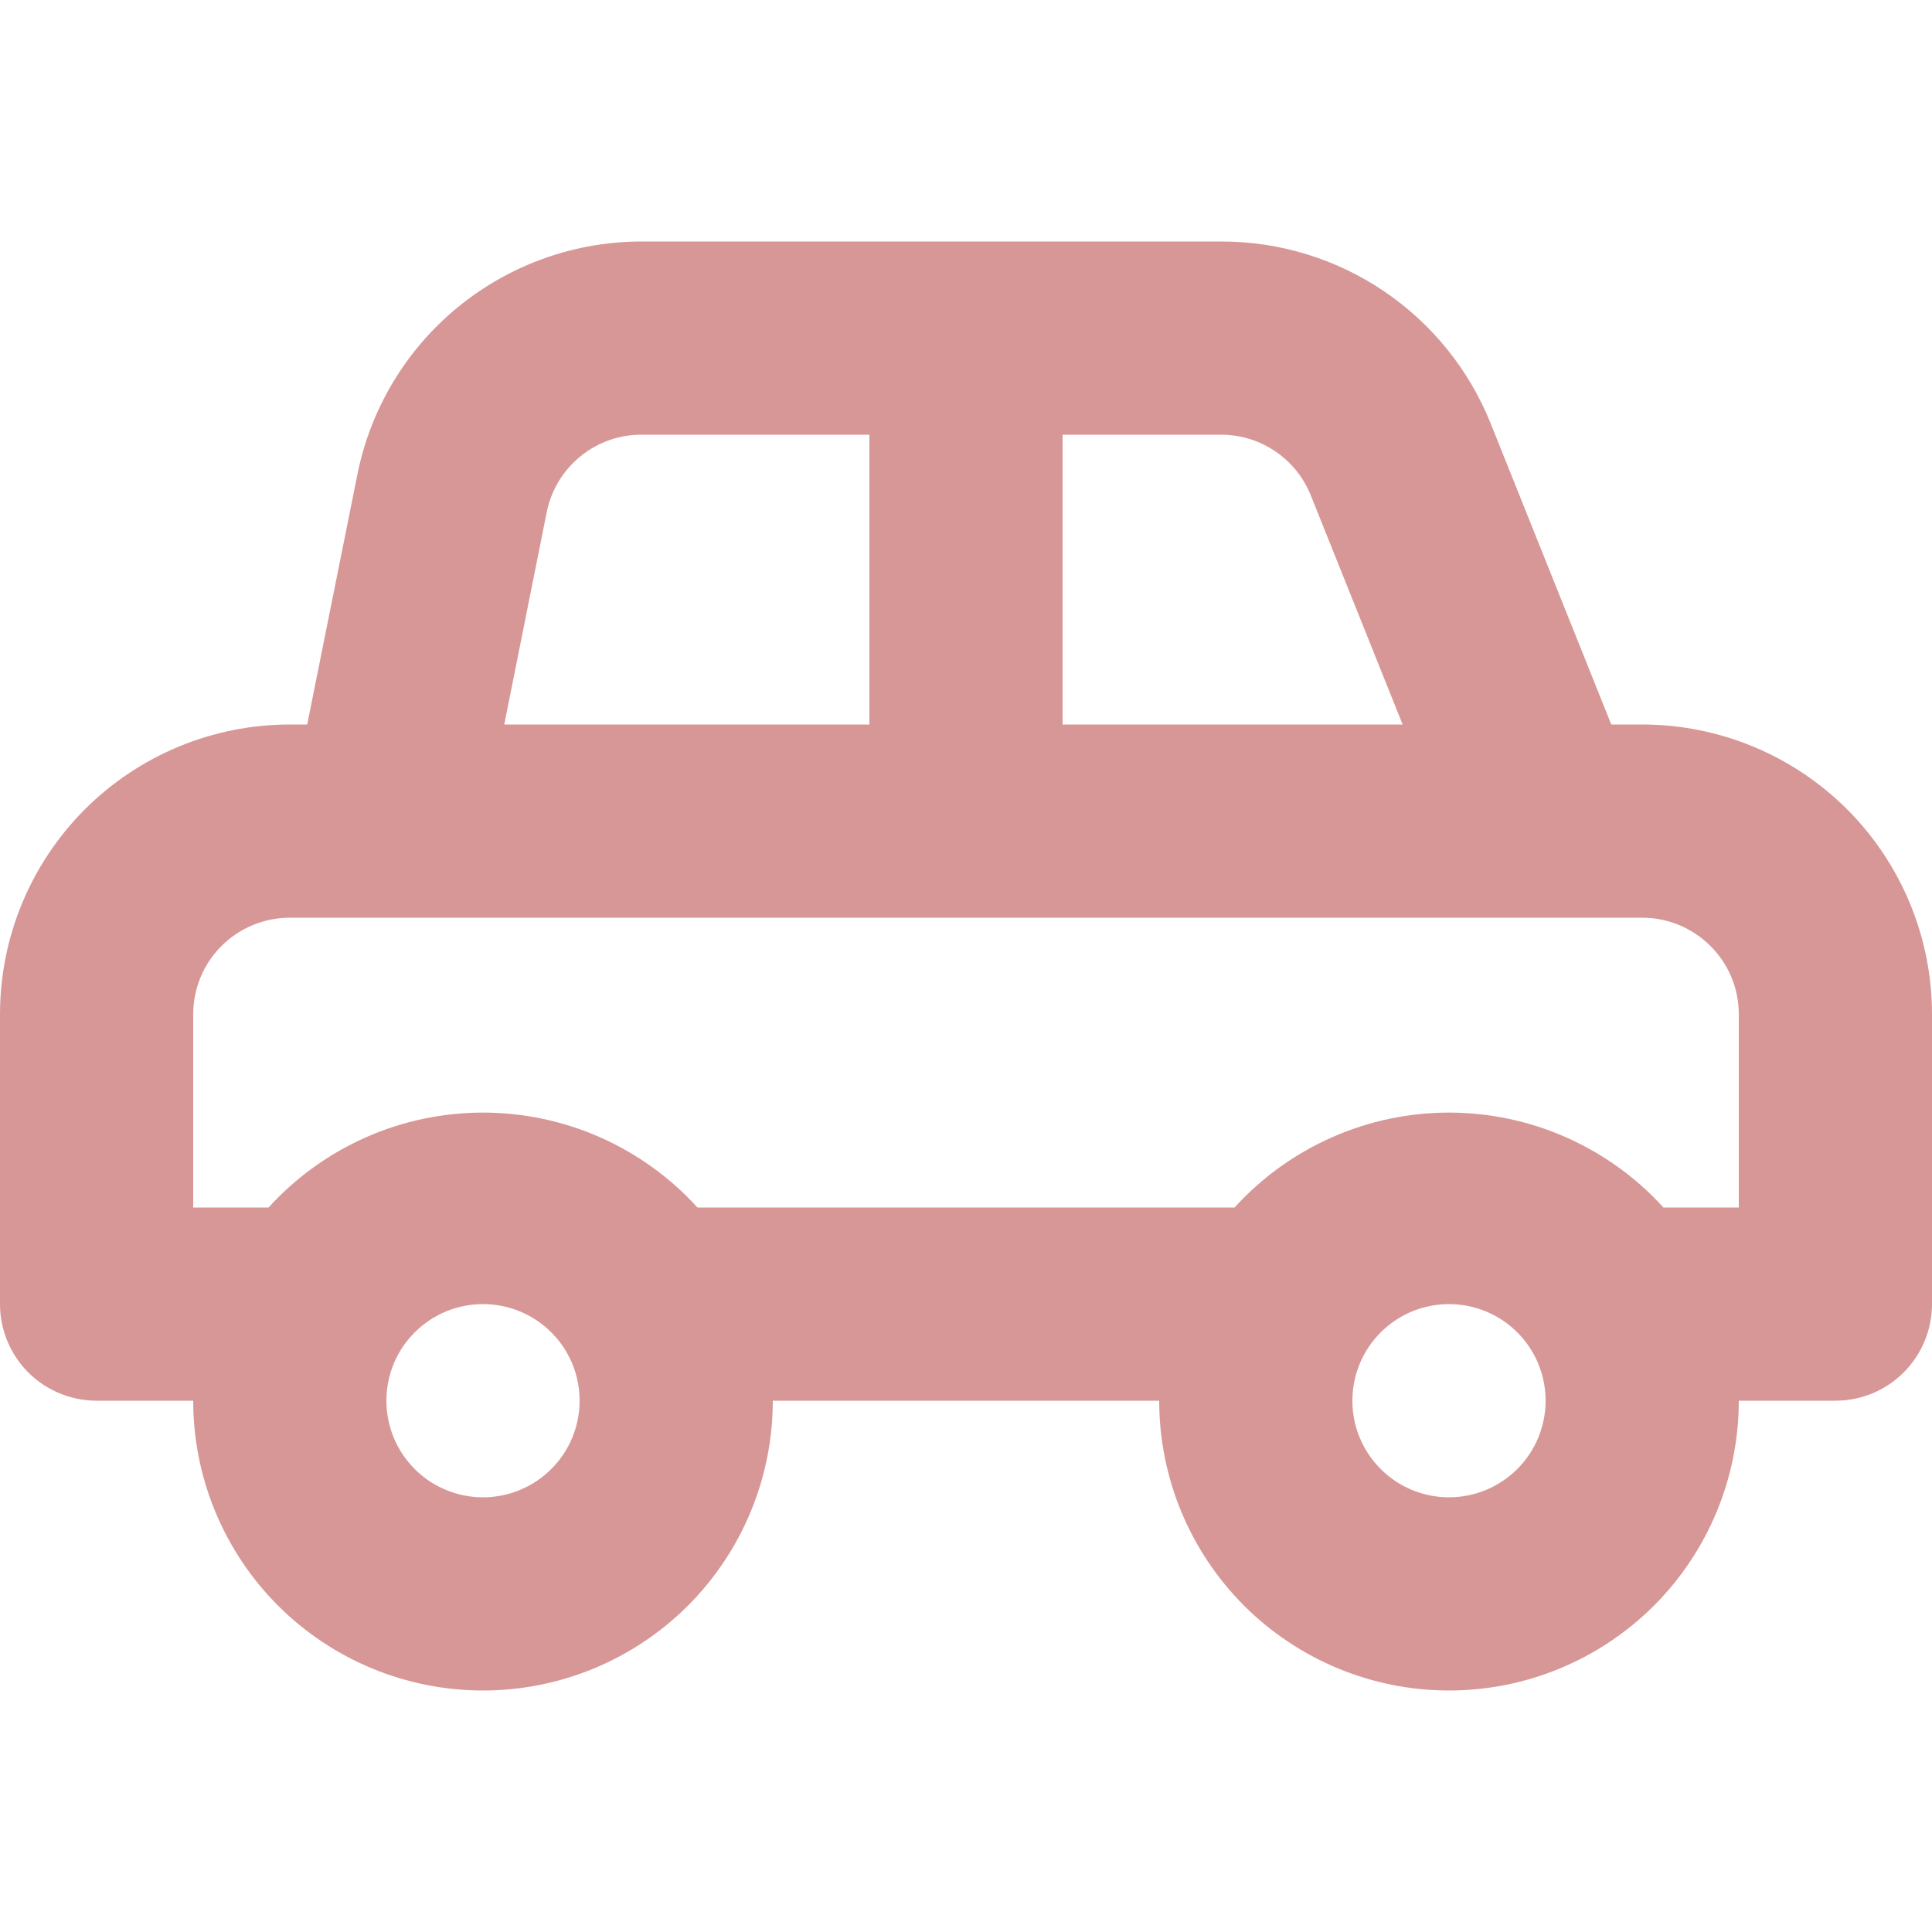 <svg width="24" height="24" viewBox="0 0 24 24" fill="none" xmlns="http://www.w3.org/2000/svg">
<path d="M20.4 9H20.016L18.516 5.256C18.248 4.59 17.787 4.02 17.193 3.618C16.599 3.216 15.898 3.001 15.18 3H7.98C7.146 2.998 6.338 3.285 5.692 3.812C5.046 4.34 4.604 5.075 4.44 5.892L3.816 9H3.6C2.645 9 1.73 9.379 1.054 10.054C0.379 10.73 0 11.645 0 12.6V16.2C0 16.518 0.126 16.823 0.351 17.049C0.577 17.274 0.882 17.4 1.2 17.4H2.4C2.4 18.355 2.779 19.27 3.454 19.946C4.13 20.621 5.045 21 6 21C6.955 21 7.87 20.621 8.546 19.946C9.221 19.27 9.6 18.355 9.6 17.4H14.4C14.4 18.355 14.779 19.27 15.454 19.946C16.13 20.621 17.045 21 18 21C18.955 21 19.87 20.621 20.546 19.946C21.221 19.27 21.6 18.355 21.6 17.4H22.8C23.118 17.4 23.424 17.274 23.648 17.049C23.874 16.823 24 16.518 24 16.2V12.6C24 11.645 23.621 10.73 22.946 10.054C22.27 9.379 21.355 9 20.4 9V9ZM13.2 5.4H15.18C15.418 5.402 15.65 5.475 15.847 5.61C16.044 5.745 16.196 5.935 16.284 6.156L17.424 9H13.2V5.4ZM6.792 6.36C6.848 6.085 6.999 5.838 7.218 5.663C7.437 5.487 7.711 5.394 7.992 5.4H10.8V9H6.264L6.792 6.36ZM6 18.6C5.763 18.6 5.531 18.53 5.333 18.398C5.136 18.266 4.982 18.078 4.891 17.859C4.801 17.64 4.777 17.399 4.823 17.166C4.869 16.933 4.984 16.719 5.151 16.552C5.319 16.384 5.533 16.269 5.766 16.223C5.999 16.177 6.24 16.201 6.459 16.291C6.678 16.382 6.866 16.536 6.998 16.733C7.13 16.931 7.2 17.163 7.2 17.4C7.2 17.718 7.074 18.023 6.849 18.248C6.623 18.474 6.318 18.6 6 18.6ZM18 18.6C17.763 18.6 17.531 18.53 17.333 18.398C17.136 18.266 16.982 18.078 16.891 17.859C16.8 17.64 16.777 17.399 16.823 17.166C16.869 16.933 16.984 16.719 17.151 16.552C17.319 16.384 17.533 16.269 17.766 16.223C17.999 16.177 18.24 16.201 18.459 16.291C18.678 16.382 18.866 16.536 18.998 16.733C19.13 16.931 19.2 17.163 19.2 17.4C19.2 17.718 19.074 18.023 18.849 18.248C18.623 18.474 18.318 18.6 18 18.6ZM21.6 15H20.664C20.327 14.629 19.915 14.332 19.456 14.129C18.998 13.926 18.502 13.821 18 13.821C17.498 13.821 17.002 13.926 16.544 14.129C16.085 14.332 15.673 14.629 15.336 15H8.664C8.327 14.629 7.915 14.332 7.457 14.129C6.998 13.926 6.502 13.821 6 13.821C5.498 13.821 5.002 13.926 4.543 14.129C4.085 14.332 3.673 14.629 3.336 15H2.4V12.6C2.4 12.282 2.526 11.976 2.751 11.752C2.977 11.526 3.282 11.4 3.6 11.4H20.4C20.718 11.4 21.023 11.526 21.248 11.752C21.474 11.976 21.6 12.282 21.6 12.6V15Z" fill="#D89797"/>
</svg>
